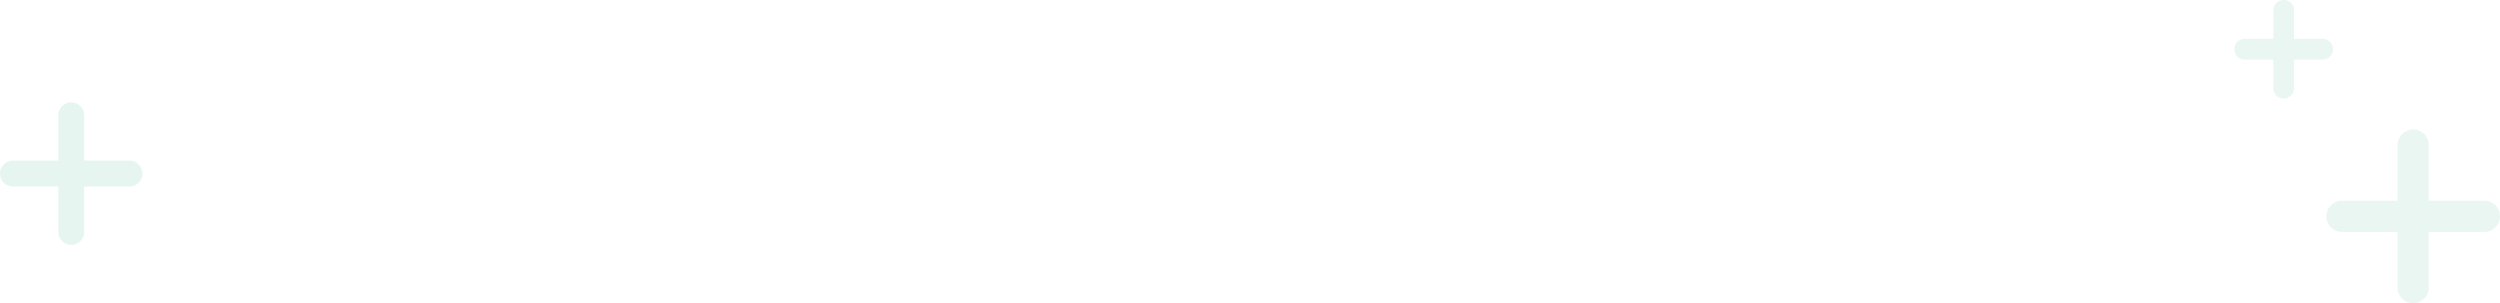 <svg xmlns="http://www.w3.org/2000/svg" width="1930" height="234" viewBox="0 0 1930 234"><g transform="translate(-20 -1045)"><g transform="translate(1257.5 -252.5)" opacity="0.12"><path d="M110,12H0A12,12,0,0,1-12,0,12,12,0,0,1,0-12H110A12,12,0,0,1,122,0,12,12,0,0,1,110,12Z" transform="translate(570.5 1464.5)" fill="#41b384"/><path d="M110,12H0A12,12,0,0,1-12,0,12,12,0,0,1,0-12H110A12,12,0,0,1,122,0,12,12,0,0,1,110,12Z" transform="translate(625.5 1409.5) rotate(90)" fill="#41b384"/></g><g transform="translate(1182.5 -356.5)" opacity="0.12"><path d="M60,8H0A8,8,0,0,1-8,0,8,8,0,0,1,0-8H60a8,8,0,0,1,8,8A8,8,0,0,1,60,8Z" transform="translate(570.5 1439.5)" fill="#41b384"/><path d="M60,8H0A8,8,0,0,1-8,0,8,8,0,0,1,0-8H60a8,8,0,0,1,8,8A8,8,0,0,1,60,8Z" transform="translate(600.5 1409.5) rotate(90)" fill="#41b384"/></g><g transform="translate(-540.5 -275.5)" opacity="0.126"><path d="M90,10H0A10,10,0,0,1-10,0,10,10,0,0,1,0-10H90A10,10,0,0,1,100,0,10,10,0,0,1,90,10Z" transform="translate(570.5 1454.5)" fill="#41b384"/><path d="M90,10H0A10,10,0,0,1-10,0,10,10,0,0,1,0-10H90A10,10,0,0,1,100,0,10,10,0,0,1,90,10Z" transform="translate(615.5 1409.5) rotate(90)" fill="#41b384"/></g></g></svg>